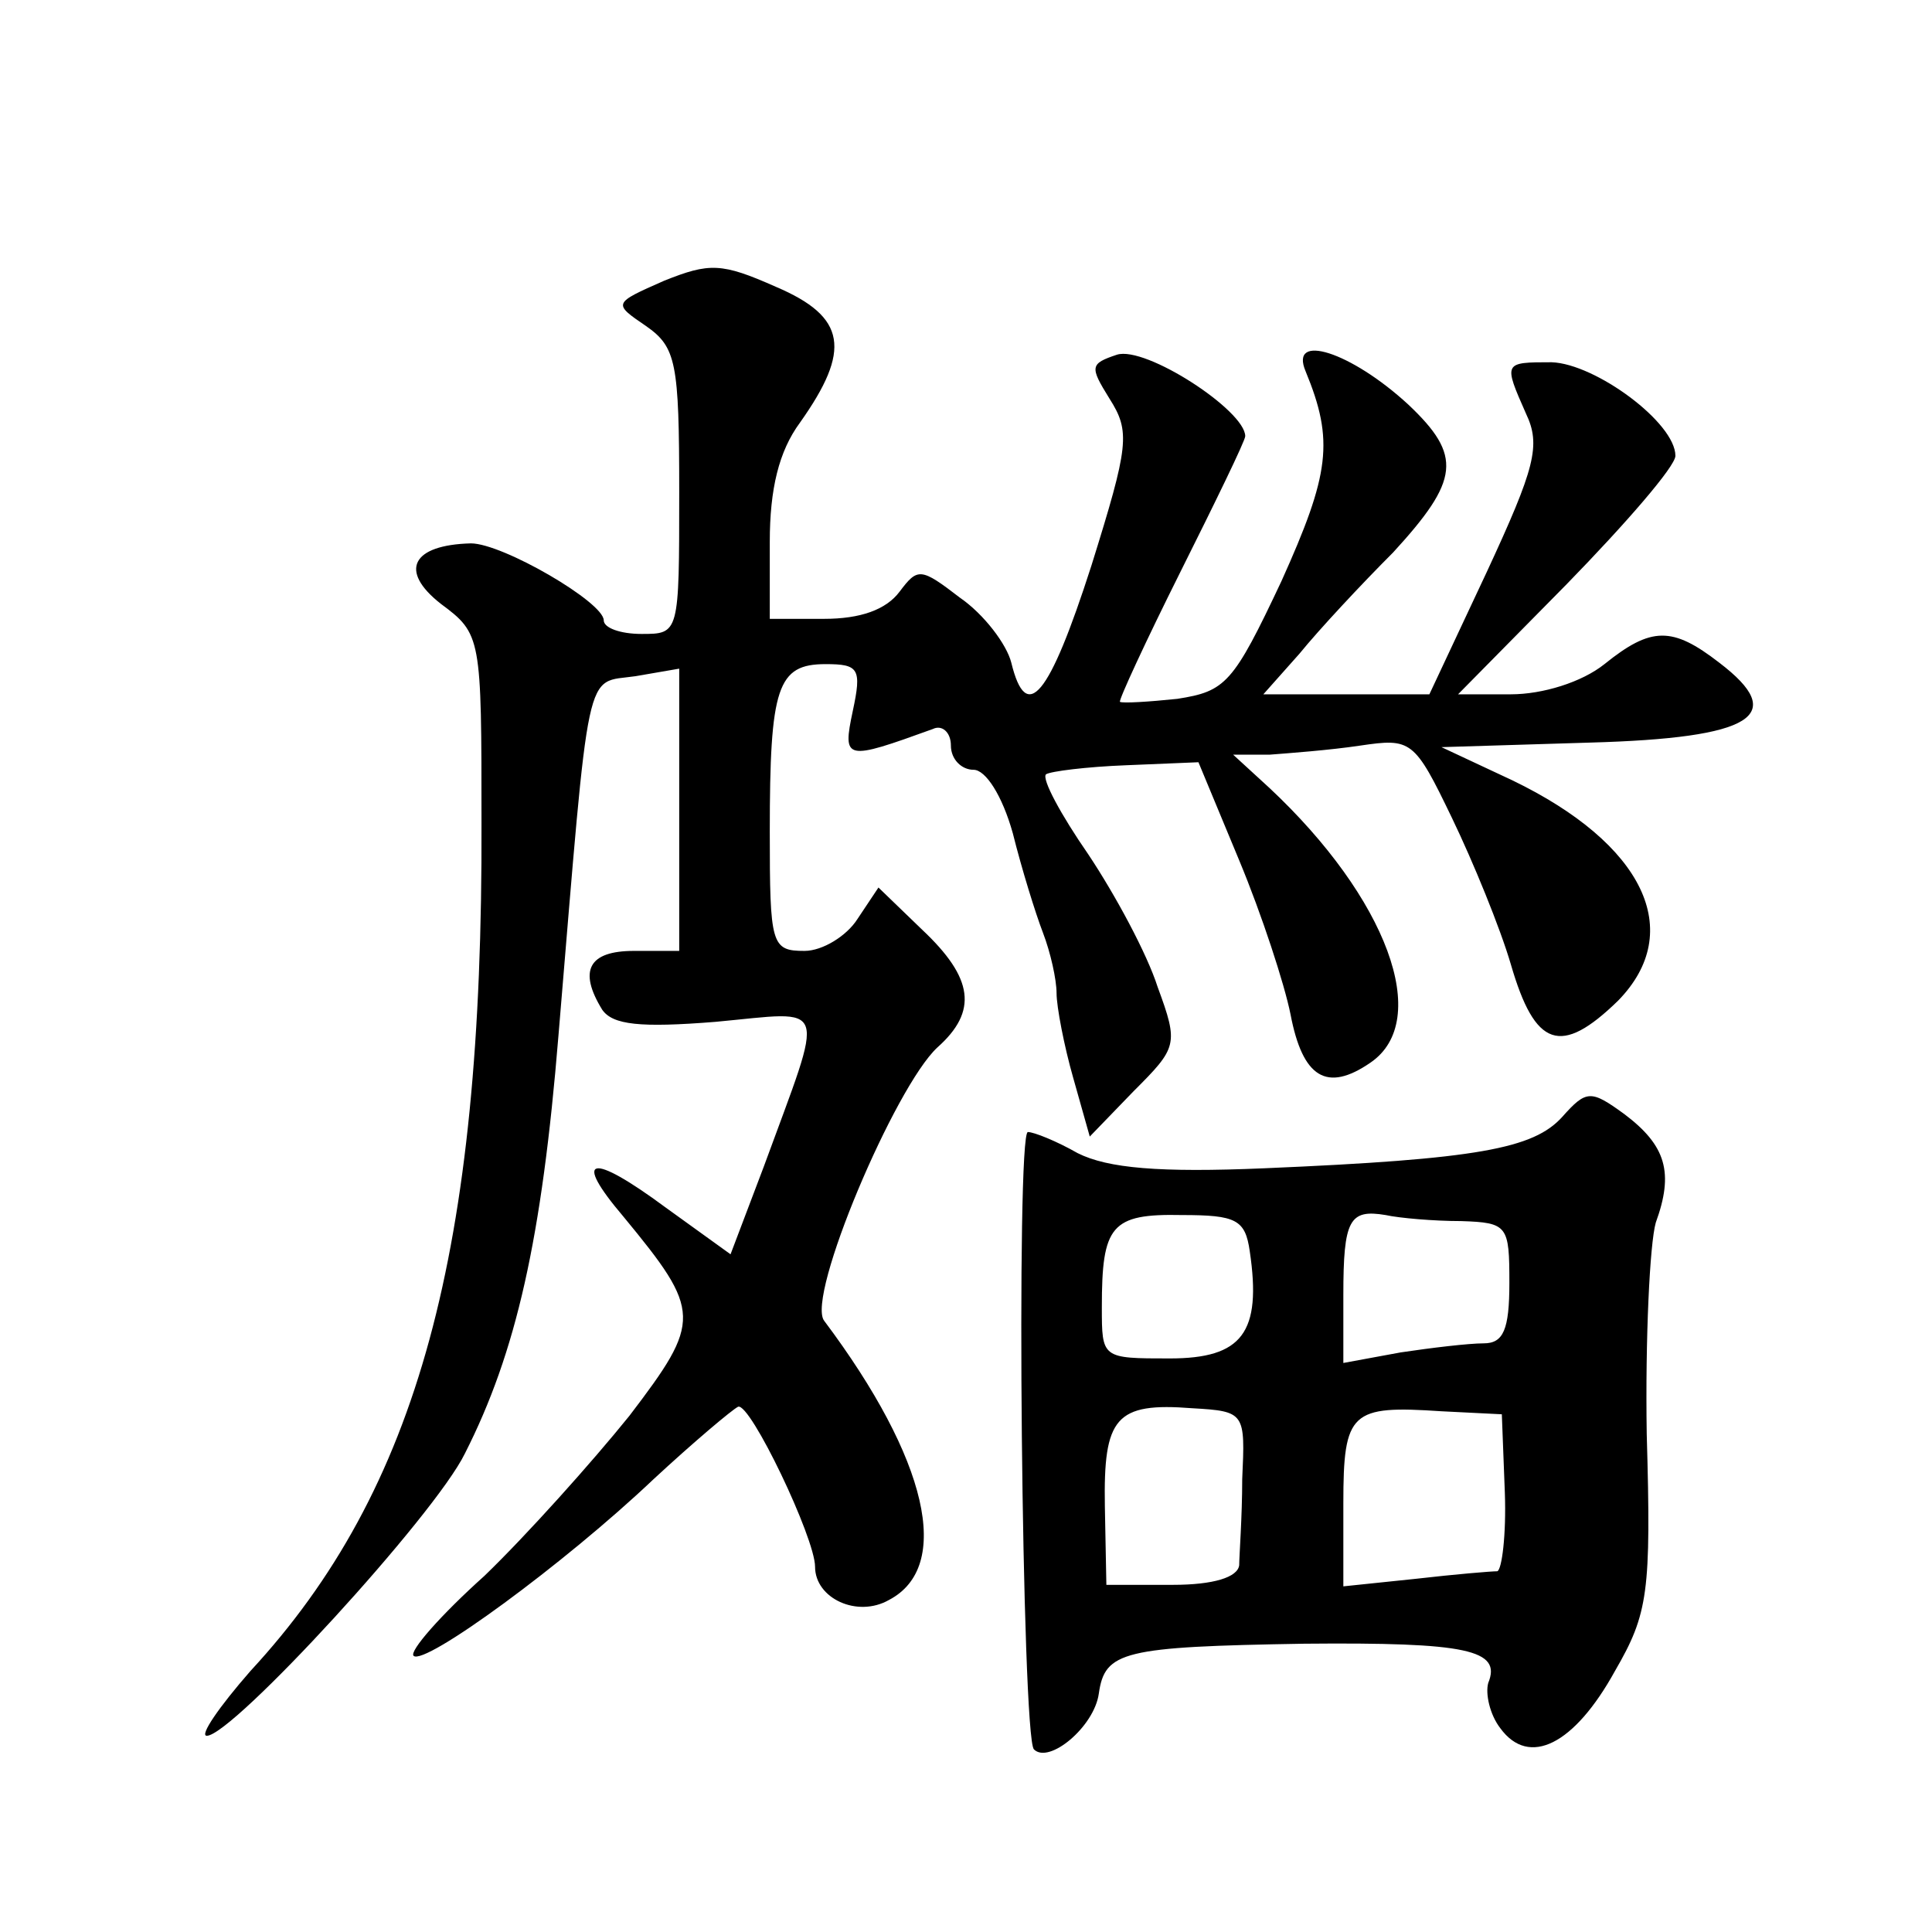 <?xml version="1.0" standalone="no"?>
<!DOCTYPE svg PUBLIC "-//W3C//DTD SVG 20010904//EN"
 "http://www.w3.org/TR/2001/REC-SVG-20010904/DTD/svg10.dtd">
<svg version="1.0" xmlns="http://www.w3.org/2000/svg"
 width="128pt" height="128pt" viewBox="0 0 128 128"
 preserveAspectRatio="xMidYMid meet">
<g transform="translate(0,128) scale(0.1,-0.1)"
fill="#0" stroke="none">
<path d="M440 1094 c-34 -15 -34 -15 -12 -30 20 -14 22 -24 22 -110 0 -94 0 -94
-25 -94 -14 0 -25 4 -25 9 0 12 -67 51 -88 51 -39 -1 -48 -18 -20 -40 27 -20 27
-22 27 -145 1 -284 -42 -442 -153 -562 -21 -24 -34 -43 -29 -43 17 0 151 146 171
187 34 67 51 142 62 277 21 251 17 233 51 238 l29 5 0 -94 0 -93 -30 0 c-30 0 -37
-13 -21 -39 7 -10 25 -12 75 -8 76 7 73 16 32 -96 l-22 -58 -43 31 c-50 37 -62
34 -28 -6 52 -63 52 -69 4 -132 -25 -31 -68 -79 -96 -106 -29 -26 -50 -50 -47 -53
7 -7 100 61 159 117 27 25 52 46 56 48 8 3 51 -87 51 -106 0 -21 28 -34 49 -22
42 22 26 93 -43 185 -12 16 47 155 75 181 27 24 24 46 -10 78 l-29 28 -14 -21 c-7
-11 -23 -21 -35 -21 -22 0 -23 4 -23 79 0 96 5 111 37 111 22 0 24 -3 18 -31 -7
-33 -5 -33 53 -12 6 3 12 -2 12 -11 0 -9 7 -16 15 -16 8 0 19 -17 26 -42 6 -24
15 -53 20 -66 5 -13 9 -31 9 -40 0 -9 5 -35 11 -56 l11 -39 29 30 c29 29 30 31
16 69 -7 22 -28 61 -46 88 -18 26 -31 50 -28 53 3 2 27 5 53 6 l48 2 27 -65 c15
-36 30 -82 34 -102 8 -42 24 -52 53 -32 41 28 11 109 -67 182 l-24 22 24 0 c13
1 40 3 60 6 34 5 36 4 61 -48 14 -29 32 -73 39 -97 16 -55 33 -61 71 -24 45 46
17 104 -70 146 l-47 22 98 3 c109 3 132 18 86 53 -31 24 -45 24 -76 -1 -15 -12
-41 -20 -62 -20 l-35 0 72 73 c39 40 72 78 72 85 0 22 -53 61 -82 62 -32 0 -32
0 -17 -34 10 -21 6 -36 -26 -105 l-38 -81 -55 0 -55 0 24 27 c13 16 41 46 62 67
44 48 46 64 10 98 -38 35 -79 48 -68 22 19 -46 16 -68 -16 -139 -32 -68 -37 -73
-69 -78 -19 -2 -36 -3 -38 -2 -1 1 17 40 40 86 23 46 43 87 43 90 0 17 -66 60 -85
54 -18 -6 -18 -8 -5 -29 14 -22 13 -31 -12 -111 -28 -87 -43 -105 -53 -64 -3 12
-18 32 -34 43 -26 20 -28 20 -40 4 -9 -12 -26 -18 -50 -18 l-36 0 0 51 c0 35 6
60 20 79 34 48 31 70 -16 90 -36 16 -44 16 -74 4z M1035 540 c-19 -21 -56 -28 -197
-34 -70 -3 -104 0 -124 10 -14 8 -29 14 -33 14 -8 0 -4 -401 4 -409 10 -10 40 15
43 37 4 28 16 31 136 33 108 1 131 -4 122 -26 -2 -7 1 -21 8 -30 19 -26 49 -11
76 38 22 38 24 52 21 157 -1 63 2 126 6 140 12 33 7 51 -21 72 -22 16 -25 16 -41
-2z m-207 -89 c8 -54 -5 -71 -53 -71 -45 0 -45 0 -45 34 0 54 6 62 53 61 36 0 42
-3 45 -24z m140 20 c31 -1 32 -3 32 -41 0 -31 -4 -40 -17 -40 -10 0 -35 -3 -55
-6 l-38 -7 0 45 c0 50 4 57 28 53 9 -2 32 -4 50 -4z m-145 -171 c0 -25 -2 -51 -2
-57 -1 -8 -17 -13 -44 -13 l-44 0 -1 52 c-1 59 7 69 58 65 35 -2 35 -3 33 -47z
m174 -9 c1 -28 -2 -51 -5 -52 -4 0 -28 -2 -54 -5 l-48 -5 0 55 c0 61 5 65 65 61
l40 -2 2 -52z"/>
</g>
</svg>
